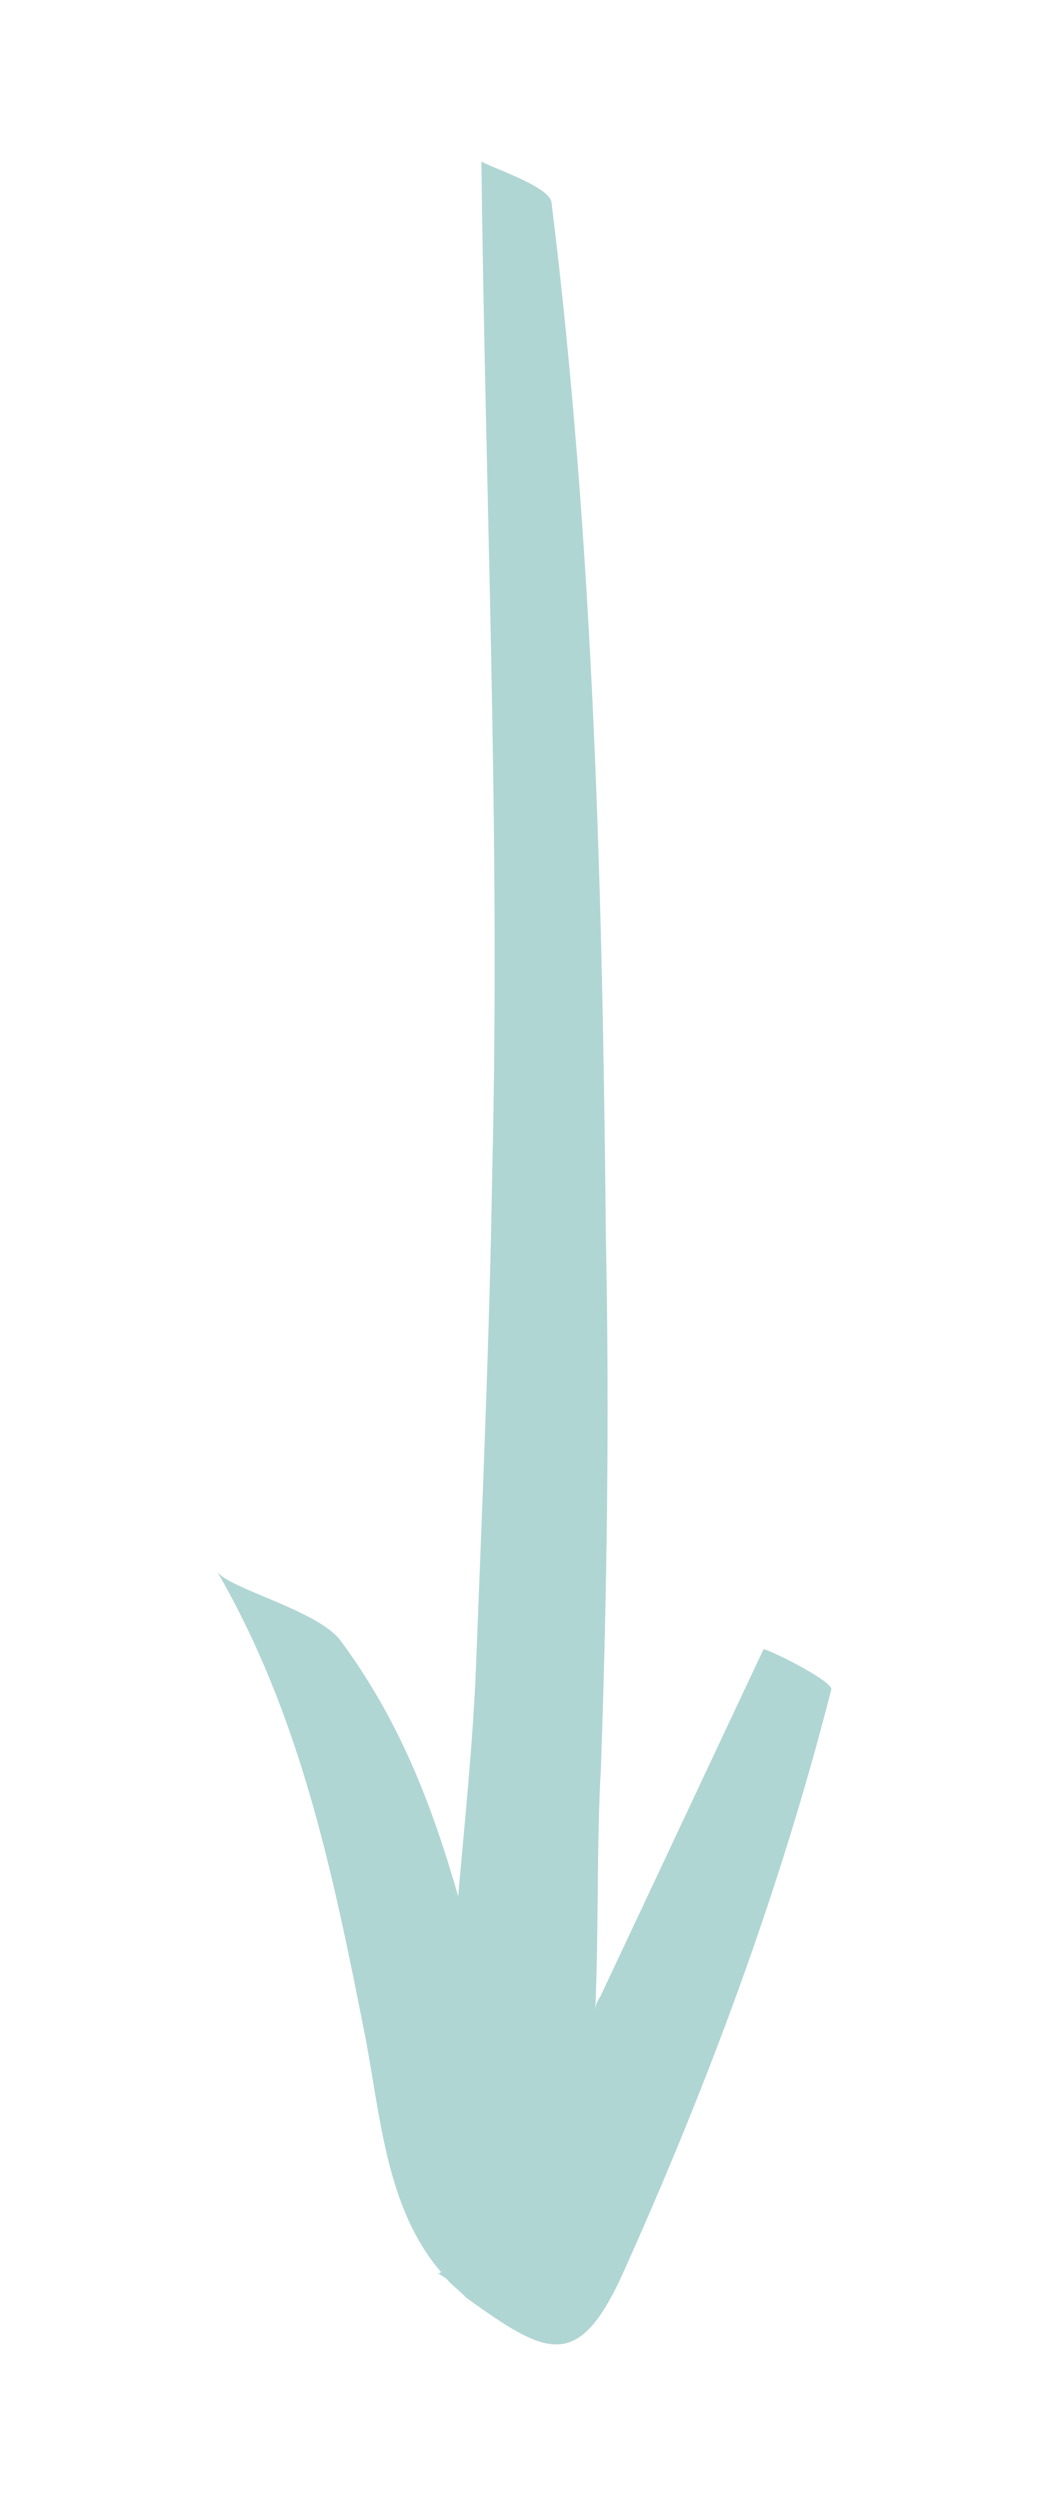 <?xml version="1.0" encoding="UTF-8"?>
<svg xmlns="http://www.w3.org/2000/svg" width="39" height="92" viewBox="0 0 39 92" fill="none">
  <path d="M22.874 83.8C26.032 76.8 28.714 69.616 30.614 62.17C30.691 61.863 28.169 60.611 28.115 60.695C26.095 64.981 24.128 69.183 22.107 73.468C22 73.637 21.946 73.721 21.923 73.944C22.056 70.945 21.966 67.923 22.13 65.062C22.357 58.566 22.447 52.101 22.314 45.612C22.193 32.965 21.874 20.072 20.311 7.454C20.243 6.817 17.759 6.064 17.728 5.926C17.872 18.351 18.429 30.684 18.128 43.063C18.031 49.168 17.766 55.165 17.531 61.301C17.421 64.077 17.12 66.968 16.872 69.775C15.916 66.438 14.714 63.3 12.546 60.376C11.719 59.256 8.429 58.463 8 57.834C11.048 63.098 12.248 68.843 13.424 74.811C14.012 77.795 14.194 81.231 16.24 83.603C16.24 83.603 16.186 83.687 16.102 83.633C16.186 83.687 16.355 83.795 16.439 83.848C16.638 84.094 16.891 84.255 17.175 84.555C20.103 86.658 21.253 87.273 22.874 83.8Z" fill="#B0D6D4"></path>
</svg>
